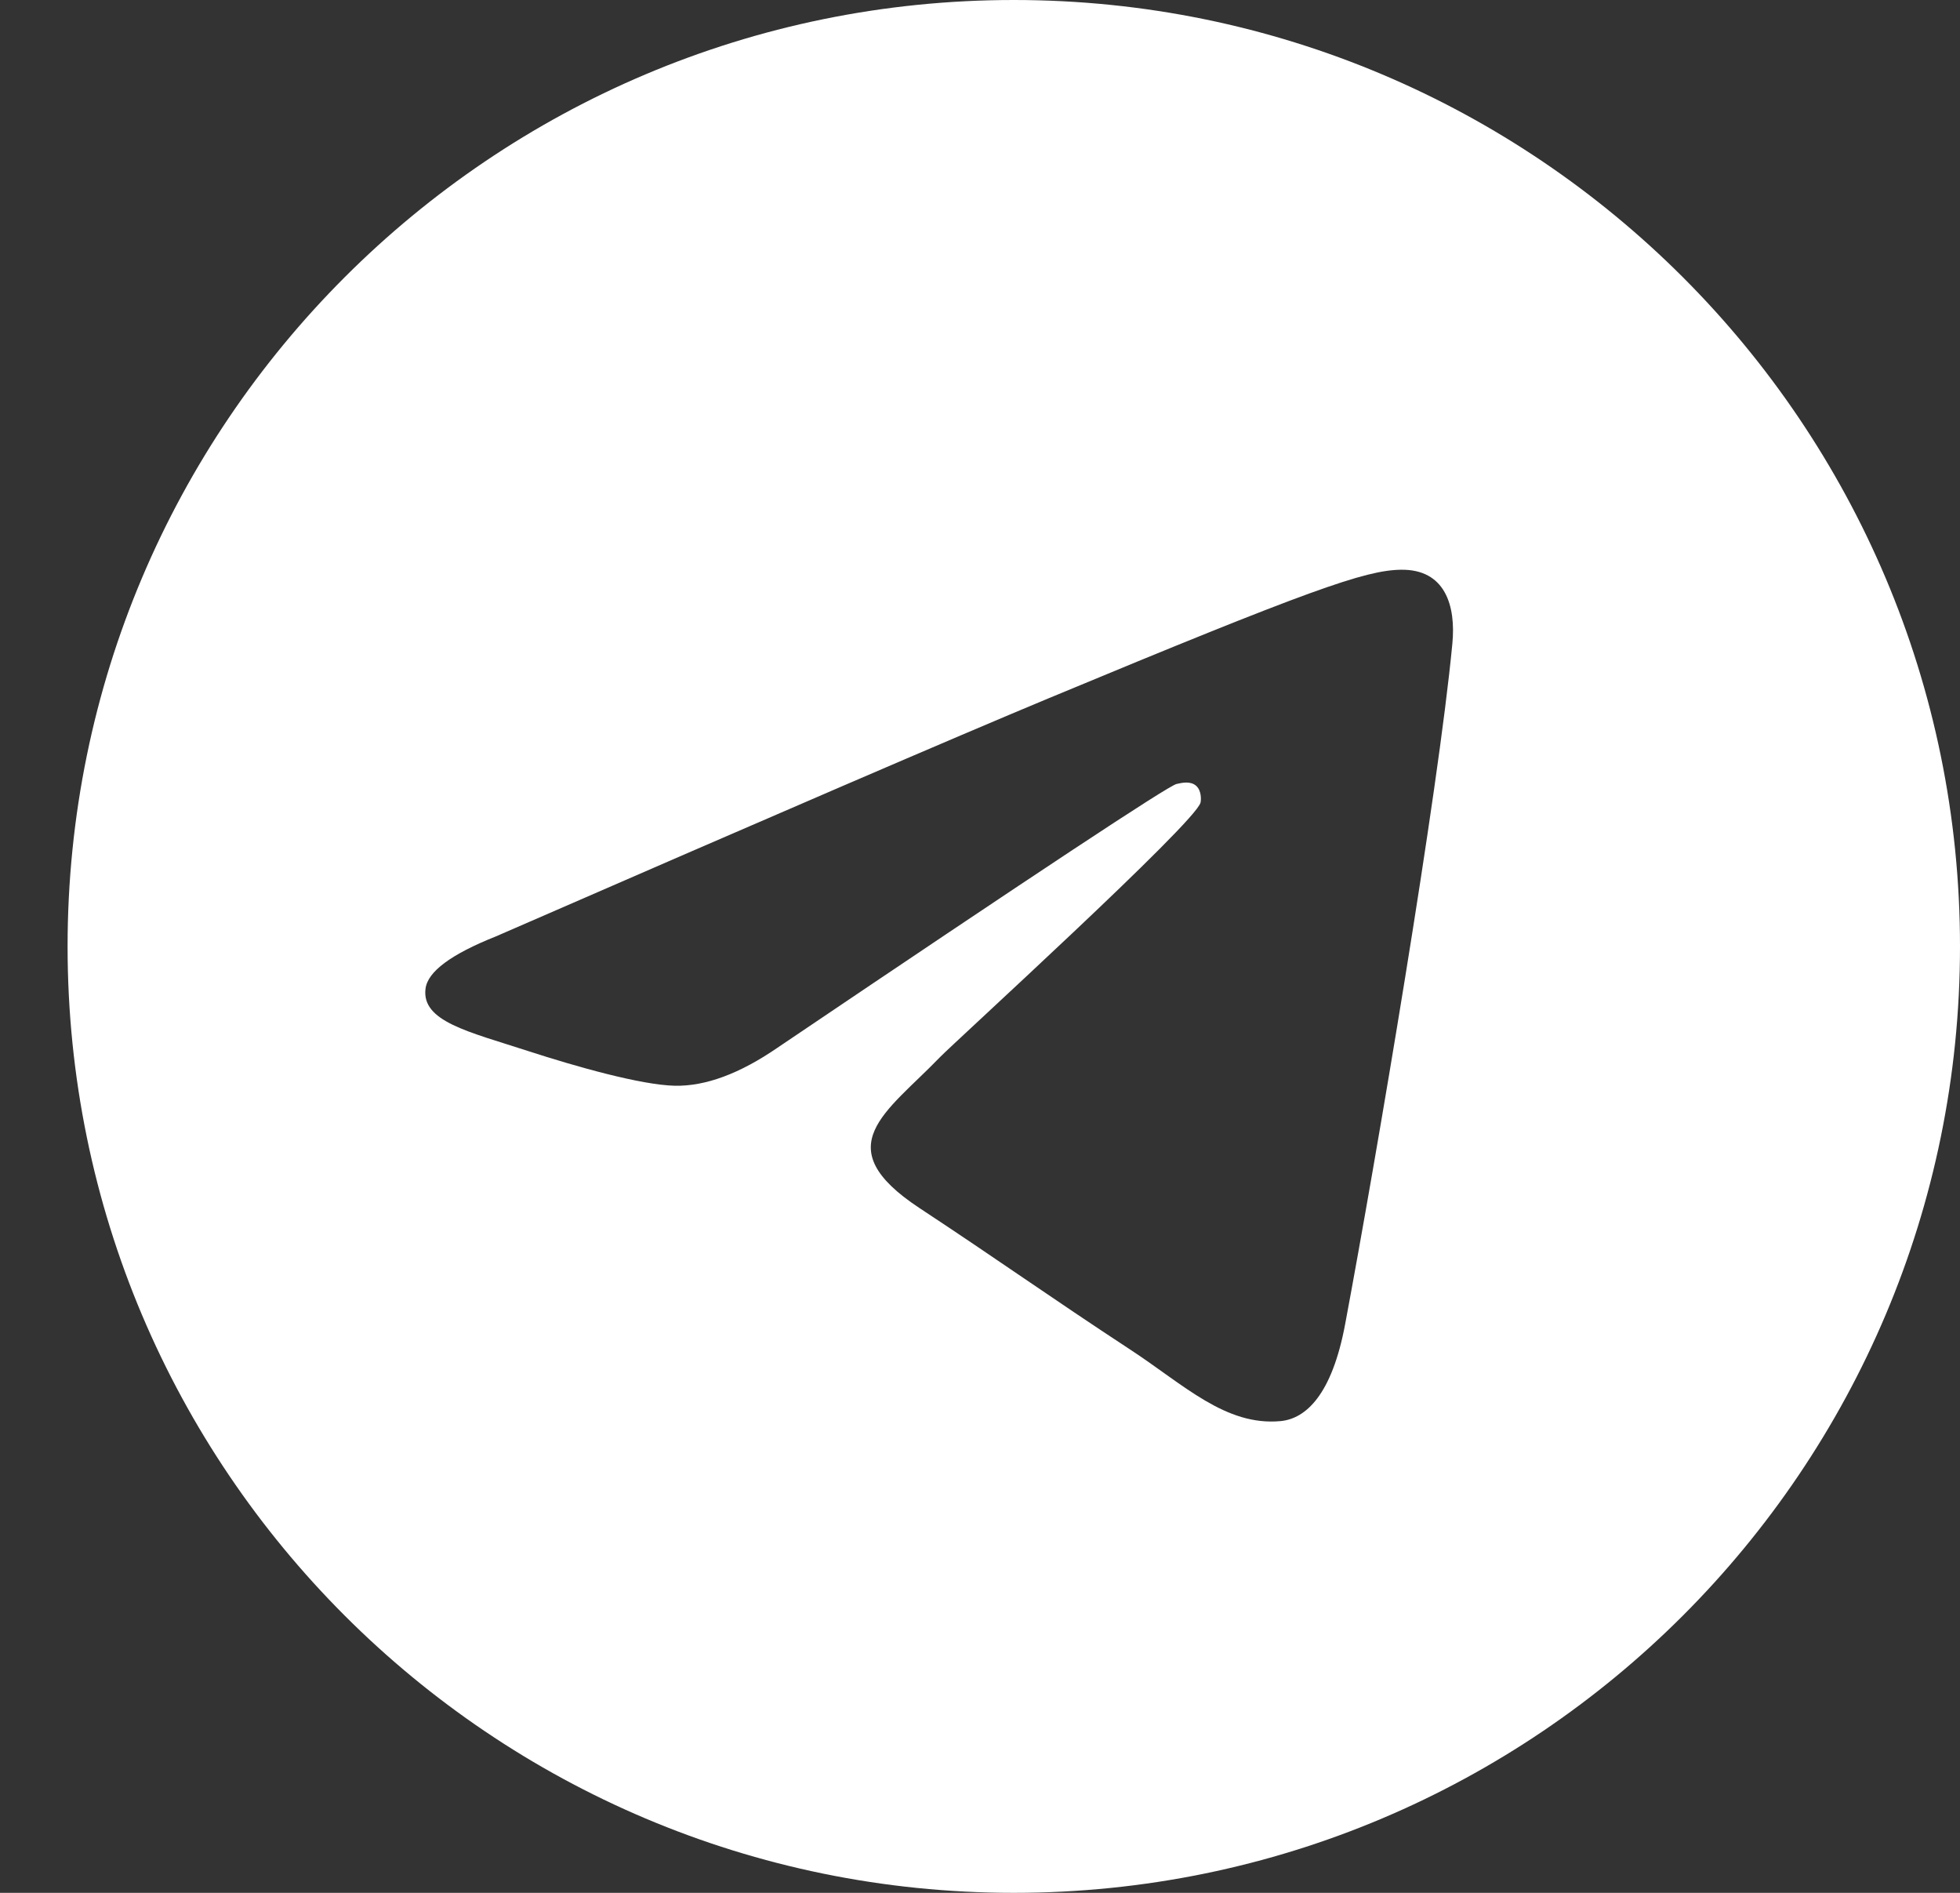 <?xml version="1.0" encoding="UTF-8"?> <svg xmlns="http://www.w3.org/2000/svg" width="29" height="28" viewBox="0 0 29 28" fill="none"><rect x="0" y="0" width="29" height="28" fill="#333333" stroke="none"/><path fill-rule="evenodd" clip-rule="evenodd" d="M15 0C7.268 0 1 6.268 1 14C1 21.732 7.268 28 15 28C22.732 28 29 21.732 29 14C29 6.268 22.732 0 15 0ZM21.489 9.521C21.279 11.735 20.367 17.107 19.903 19.586C19.707 20.636 19.32 20.987 18.946 21.022C18.134 21.097 17.516 20.484 16.729 19.968C15.497 19.16 14.8 18.658 13.604 17.87C12.222 16.959 13.118 16.458 13.906 15.64C14.112 15.426 17.694 12.167 17.763 11.872C17.772 11.835 17.78 11.697 17.698 11.624C17.616 11.552 17.495 11.577 17.408 11.597C17.285 11.624 15.316 12.925 11.503 15.499C10.944 15.883 10.438 16.07 9.985 16.061C9.485 16.05 8.523 15.778 7.809 15.546C6.932 15.261 6.235 15.11 6.296 14.626C6.327 14.373 6.674 14.116 7.337 13.852C11.418 12.074 14.14 10.902 15.502 10.335C19.39 8.718 20.198 8.437 20.724 8.428C21.384 8.416 21.543 8.961 21.489 9.521Z" fill="white"></path></svg> 